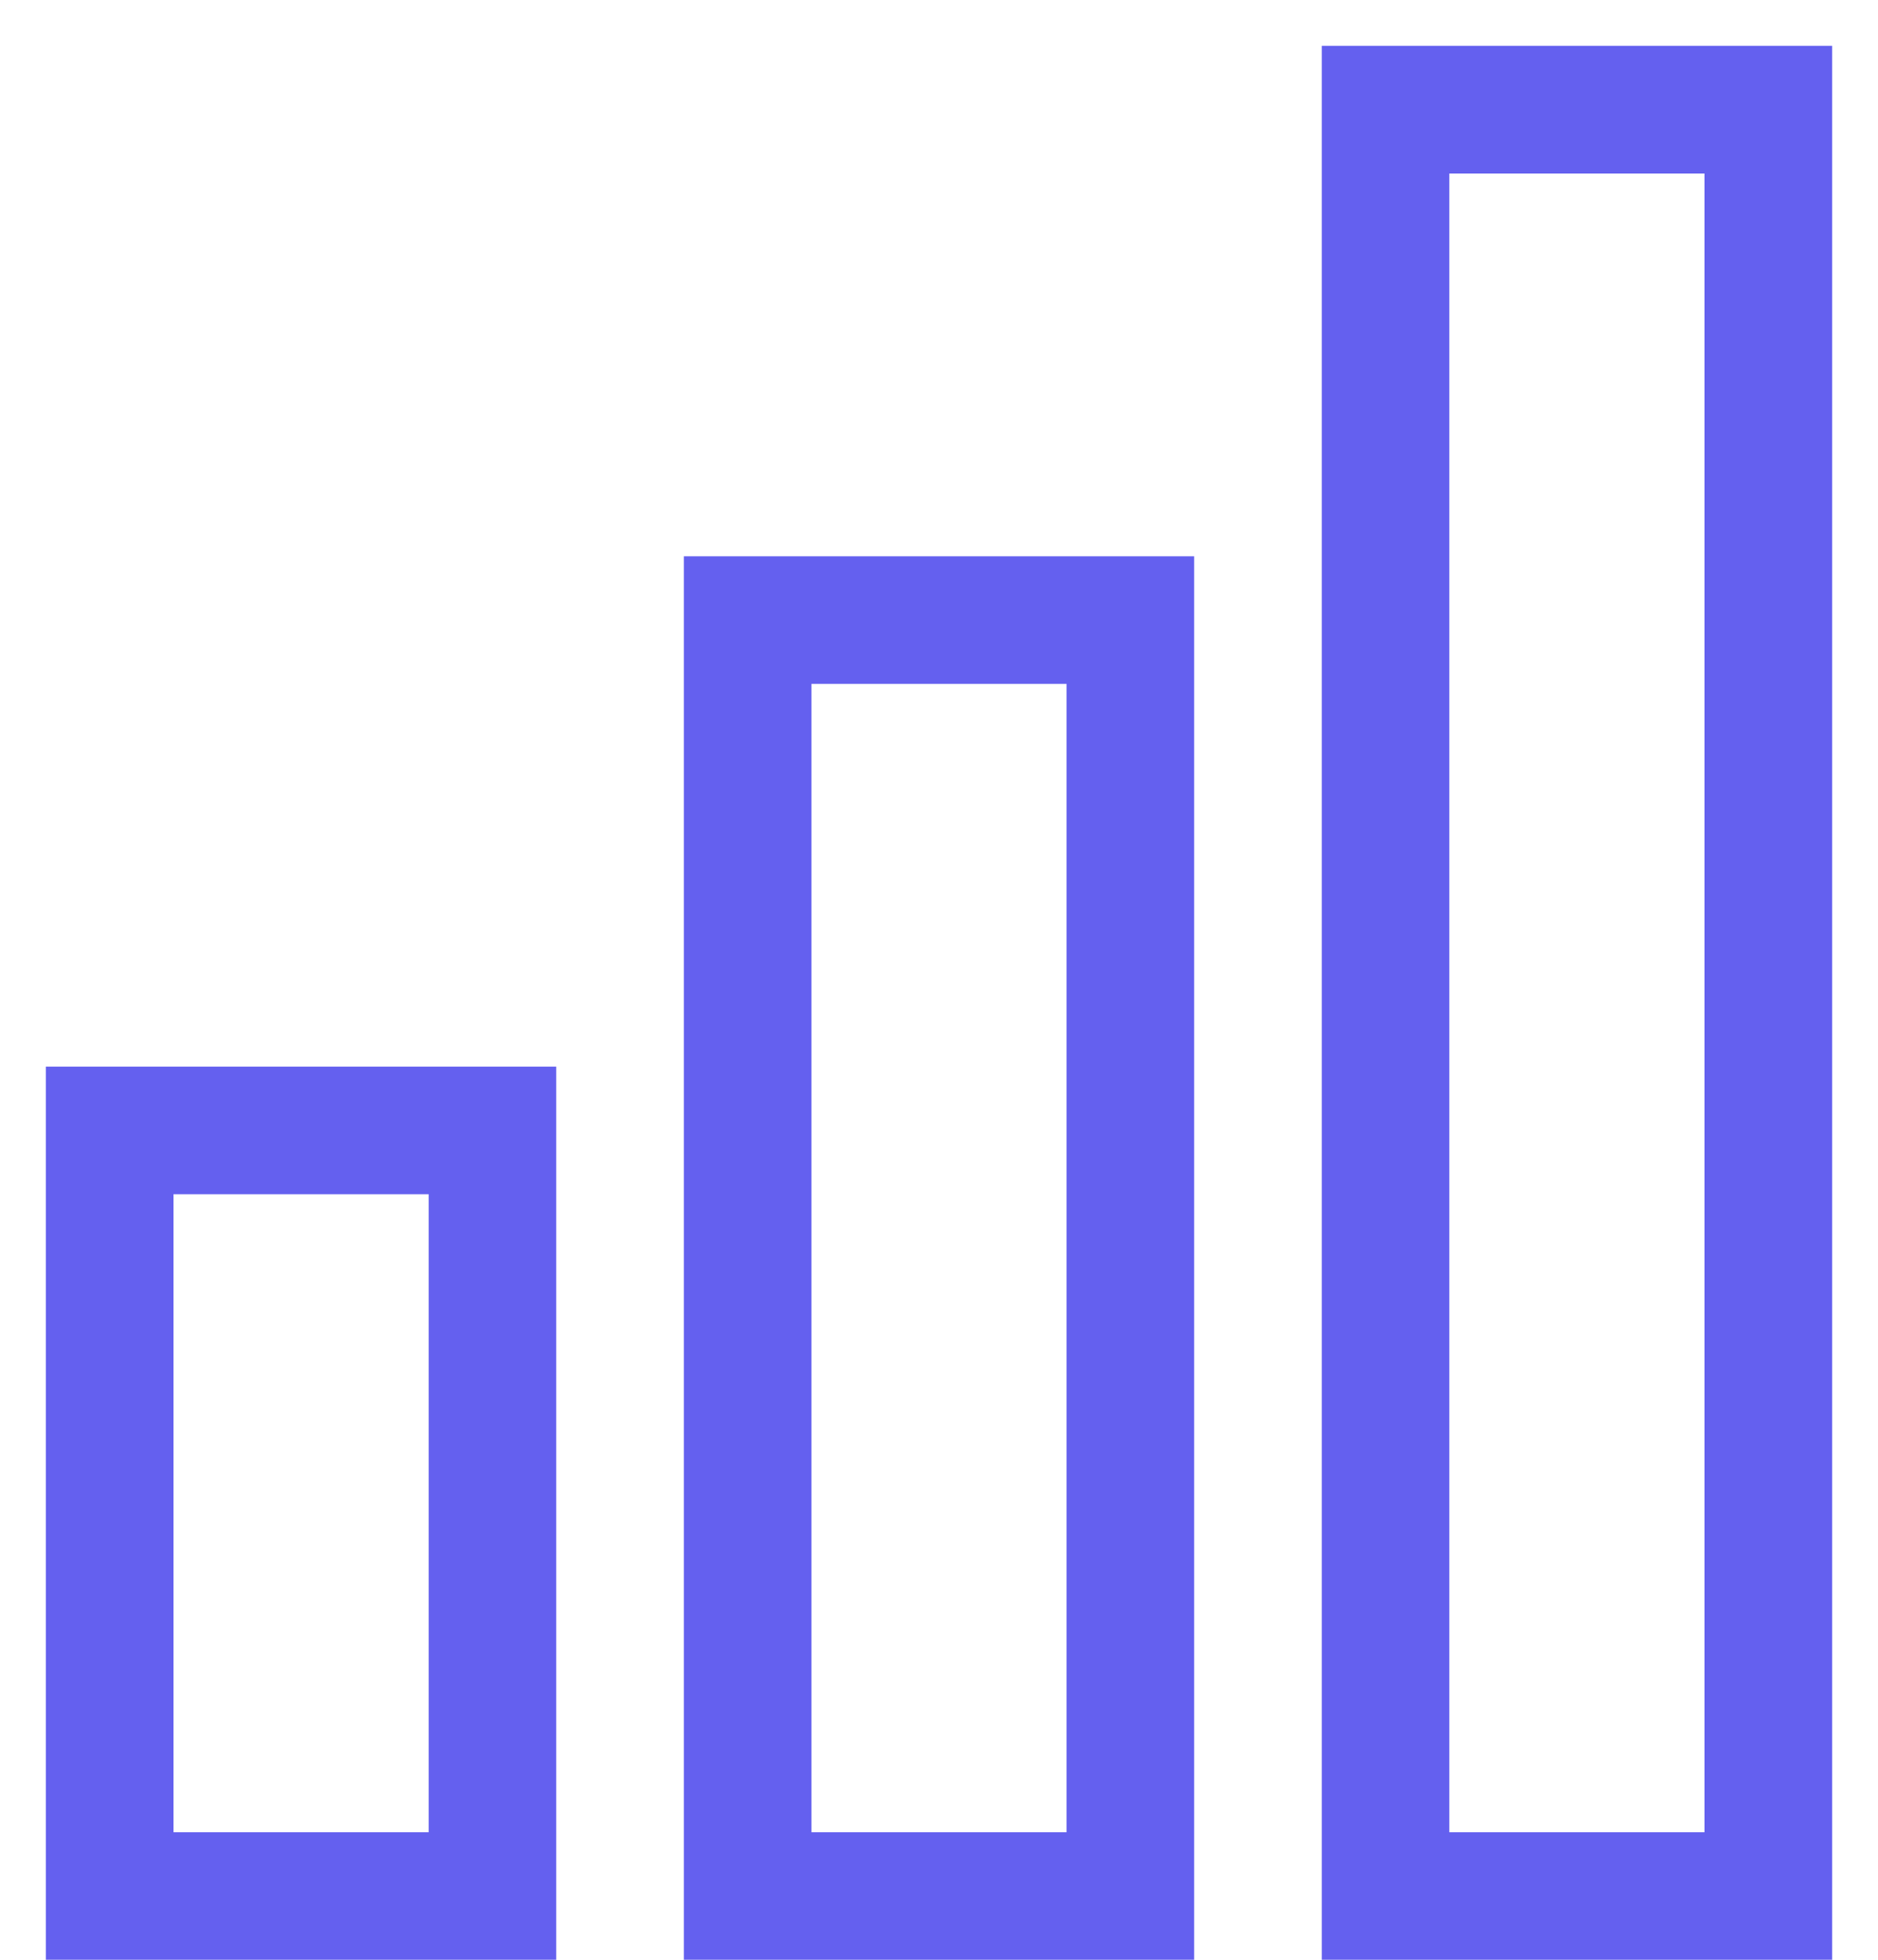 <svg width="23" height="24" viewBox="0 0 23 24" fill="none" xmlns="http://www.w3.org/2000/svg">
<path d="M16.188 0.562V1.344V24H22.438V0.562H16.188ZM17.75 2.125H20.875V22.438H17.75V2.125ZM8.375 6.812V7.594V24H14.625V6.812H8.375ZM9.938 8.375H13.062V22.438H9.938V8.375ZM0.562 13.062V13.844V24H6.812V13.062H0.562ZM2.125 14.625H5.25V22.438H2.125V14.625Z" fill="#6460EF"/>
</svg>

